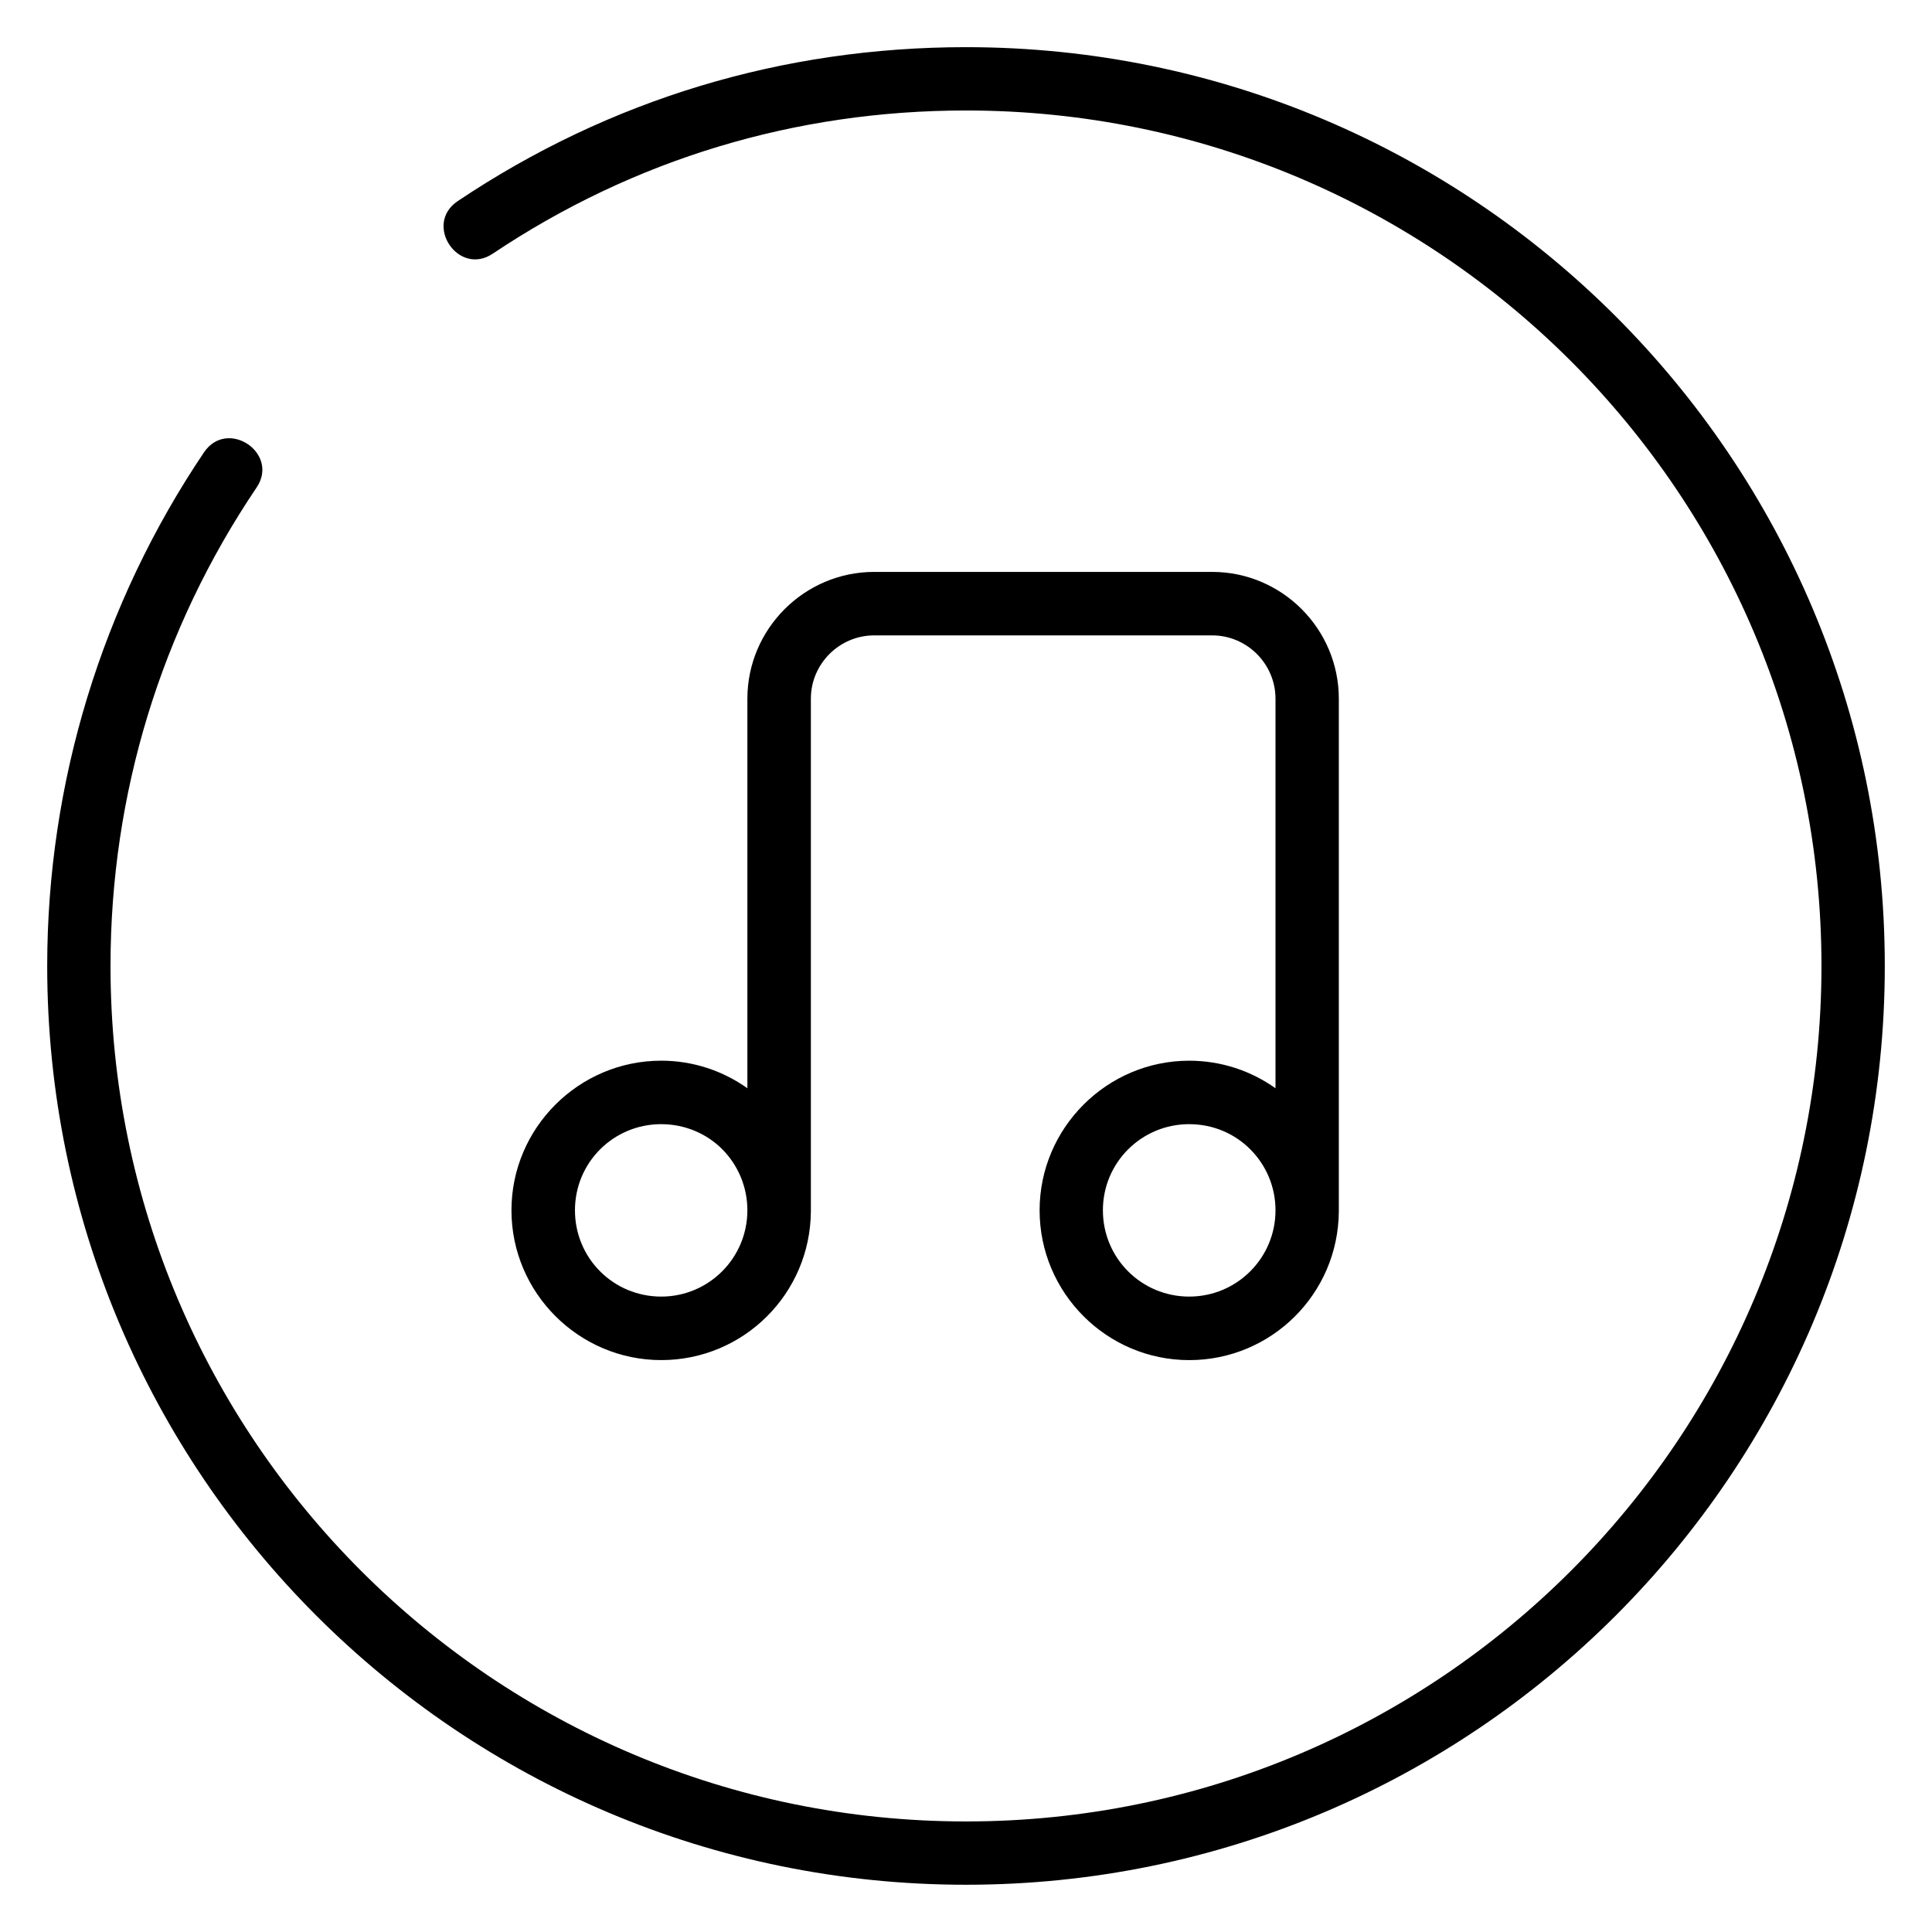 <?xml version="1.0" encoding="UTF-8"?>
<!-- Uploaded to: SVG Repo, www.svgrepo.com, Generator: SVG Repo Mixer Tools -->
<svg fill="#000000" width="800px" height="800px" version="1.1" viewBox="144 144 512 512" xmlns="http://www.w3.org/2000/svg">
 <path d="m482.02 432.39v-103.23c0-9.219-7.559-16.777-16.777-16.777h-89.578c-9.219 0-16.777 7.559-16.777 16.777v135.88c-0.152 21.816-17.836 39.398-39.648 39.398-21.867 0-39.699-17.836-39.699-39.699 0-21.816 17.836-39.648 39.699-39.648 8.465 0 16.375 2.719 22.824 7.305v-103.23c0-18.488 15.113-33.605 33.605-33.605h89.578c18.488 0 33.555 15.113 33.555 33.605v135.88c-0.152 21.816-17.836 39.398-39.648 39.398-21.867 0-39.648-17.836-39.648-39.699 0-21.816 17.836-39.648 39.648-39.648 8.516 0 16.426 2.719 22.871 7.305zm-162.78 9.523c-12.695 0-22.871 10.176-22.871 22.824 0 12.695 10.176 22.871 22.871 22.871 12.594 0 22.824-10.227 22.824-22.871 0-6.047-2.367-11.84-6.648-16.172-4.133-4.133-9.875-6.648-16.172-6.648zm139.91 0c-12.645 0-22.871 10.176-22.871 22.824 0 12.695 10.227 22.871 22.871 22.871s22.871-10.227 22.871-22.871c0-6.047-2.367-11.84-6.699-16.172-4.133-4.133-9.824-6.648-16.172-6.648zm-184.55-230.7c-9.117 6.144-18.438-7.758-9.32-13.906 40.305-27.004 86.203-40.809 134.72-40.809 134.46 0 243.49 109.02 243.49 243.49 0 134.46-109.02 243.49-243.49 243.49-134.46 0-243.49-109.02-243.49-243.49 0-48.465 14.461-95.926 41.562-136.13 6.195-9.117 20.102 0.25 13.906 9.371-25.391 37.633-38.691 81.367-38.691 126.76 0 125.2 101.52 226.71 226.71 226.71 125.2 0 226.71-101.52 226.71-226.71s-101.52-226.71-226.71-226.71c-45.09 0-87.914 12.848-125.4 37.938z"/>
</svg>
